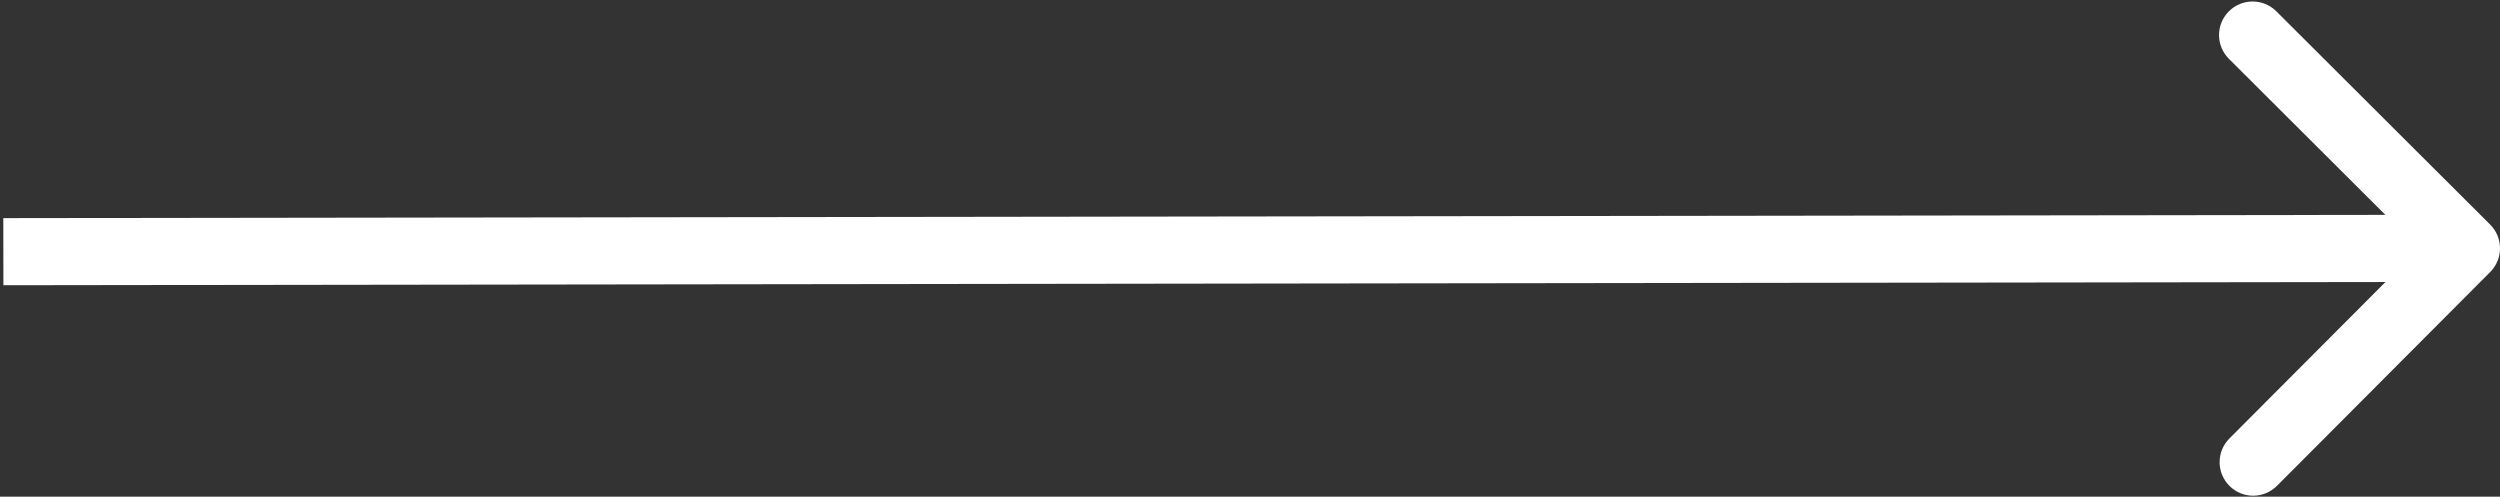 <?xml version="1.0" encoding="UTF-8"?> <svg xmlns="http://www.w3.org/2000/svg" width="745" height="148" viewBox="0 0 745 148" fill="none"><rect x="0" y="0" width="745" height="148" fill="#333333" stroke="none"/> <path d="M742.081 81.061C745.981 77.151 745.972 70.819 742.062 66.919L678.336 3.366C674.425 -0.533 668.093 -0.525 664.194 3.386C660.294 7.296 660.302 13.628 664.213 17.528L720.858 74.019L664.367 130.665C660.467 134.575 660.476 140.907 664.386 144.807C668.297 148.707 674.628 148.698 678.528 144.788L742.081 81.061ZM1.014 85L735.014 84L734.987 64L0.986 65L1.014 85Z" fill="white"></path> </svg> 